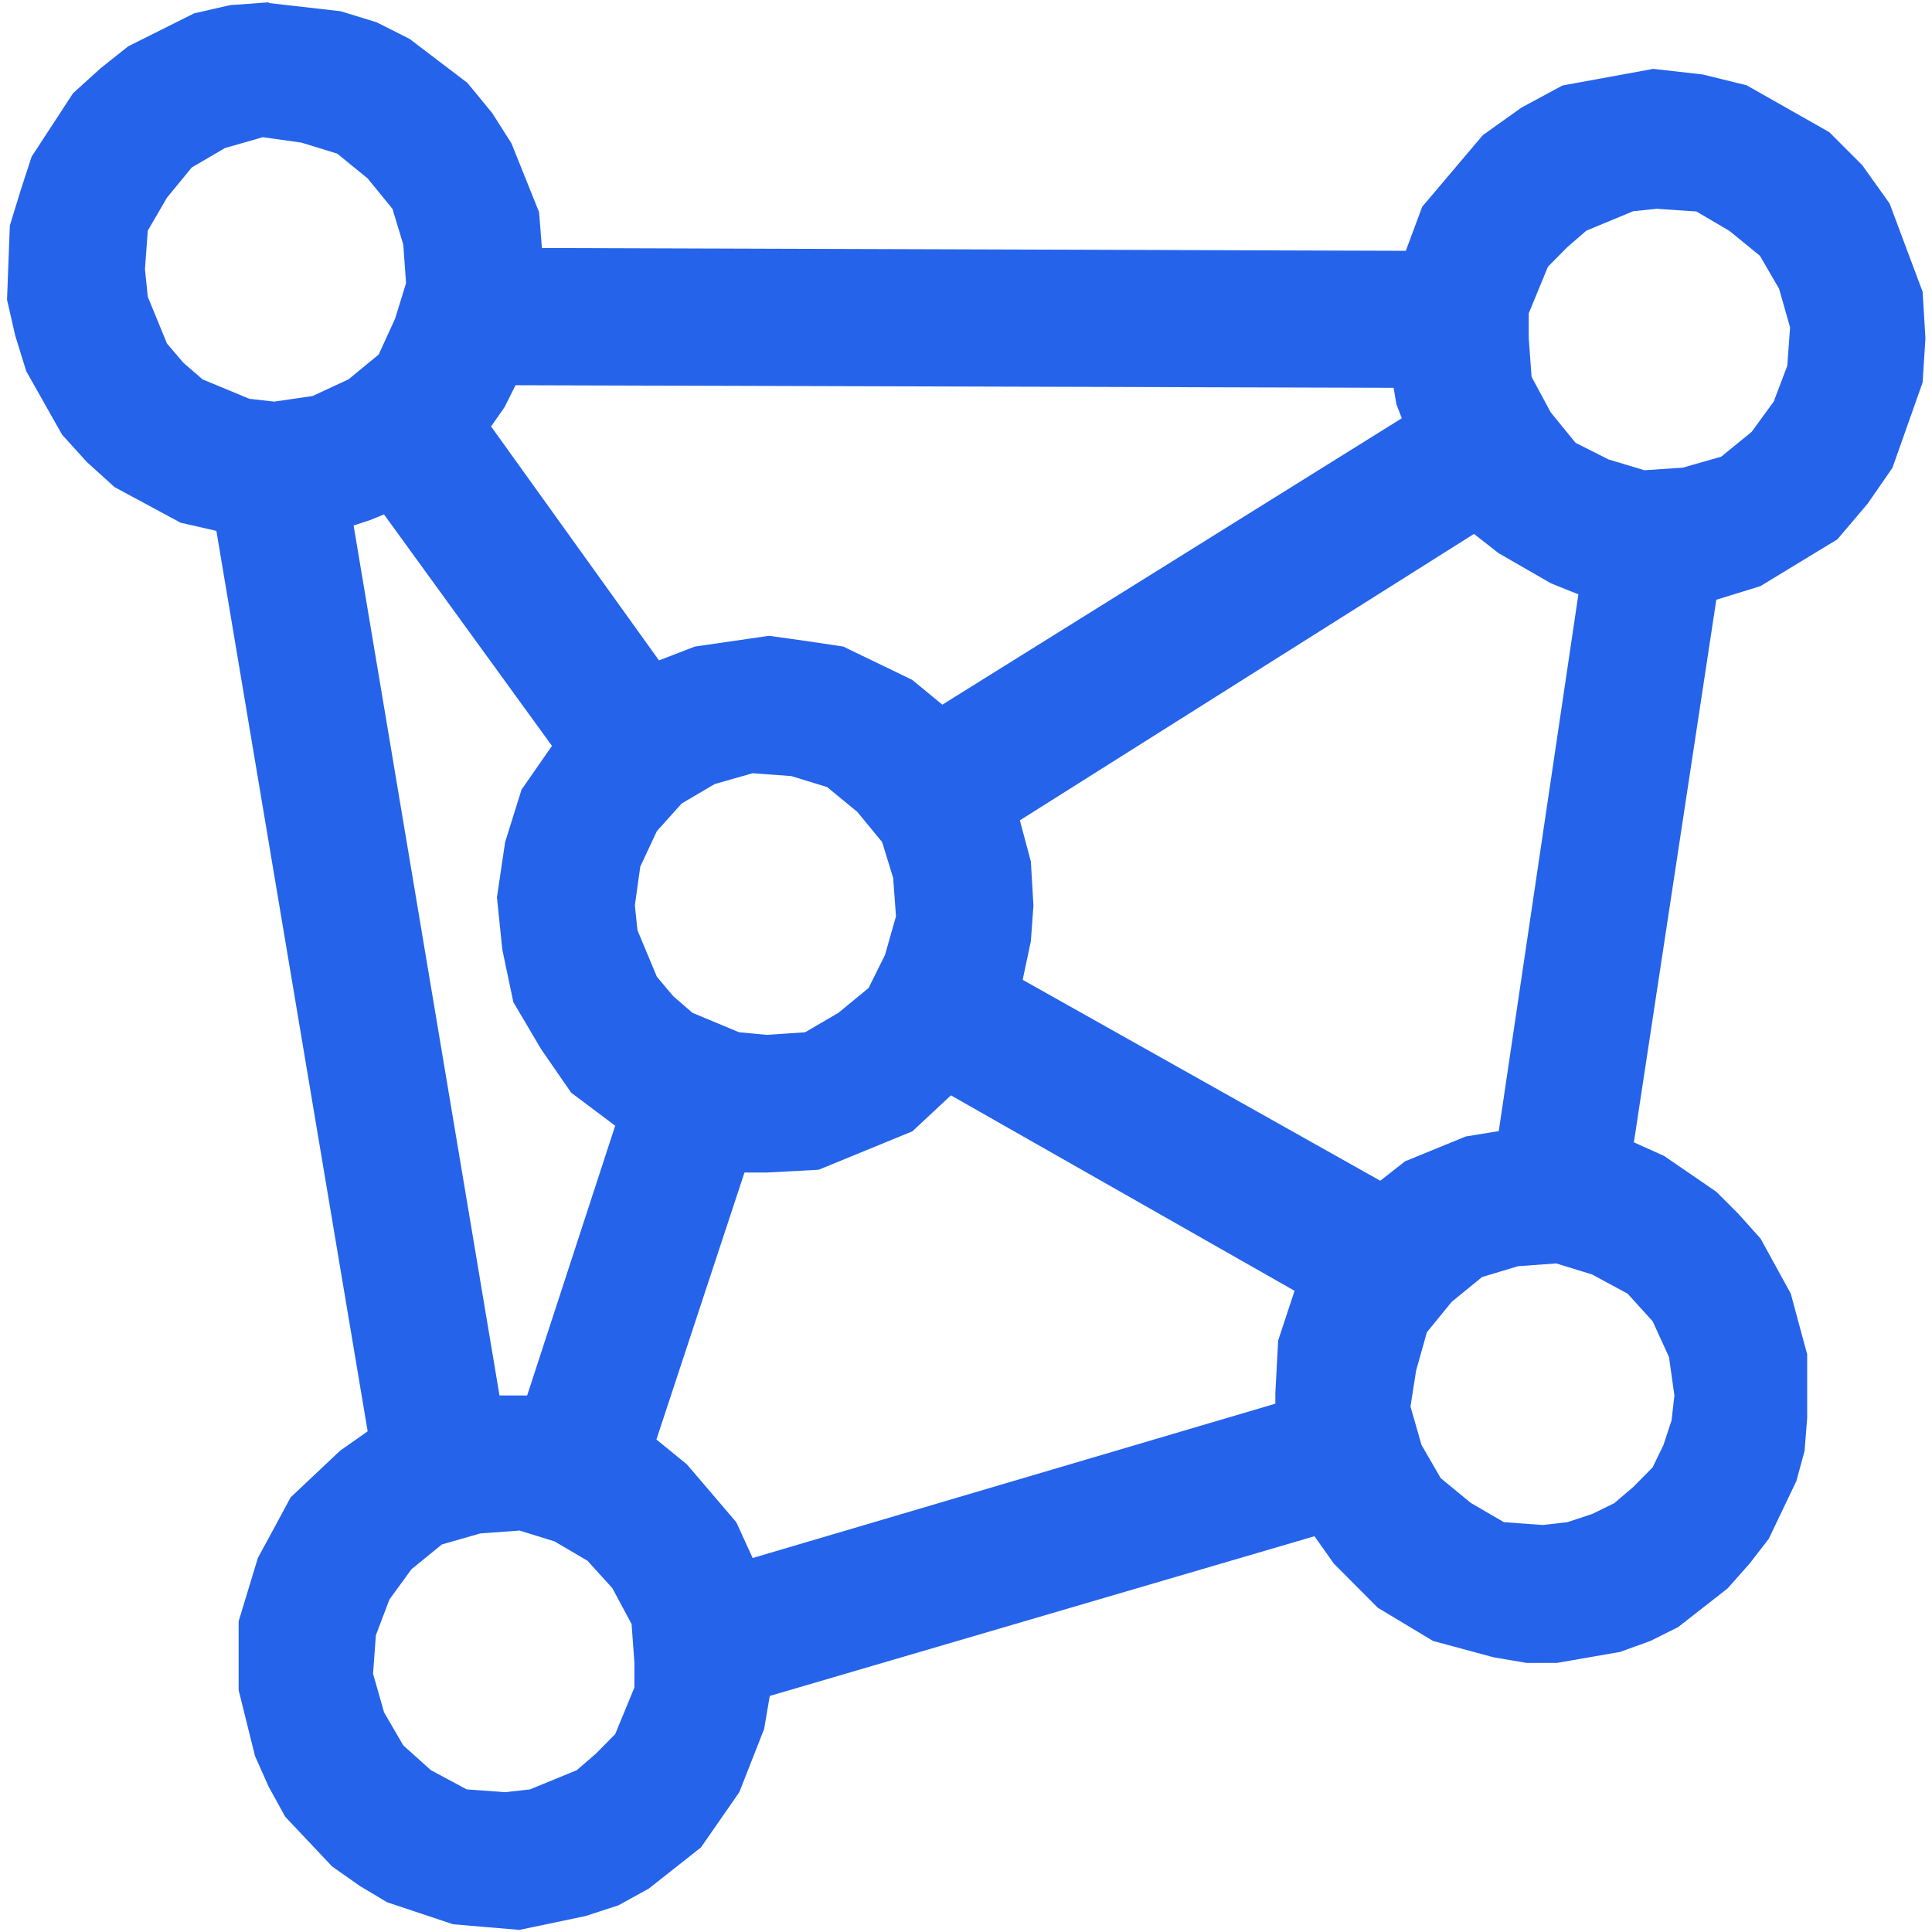 <?xml version="1.0" encoding="UTF-8"?>
<svg xmlns="http://www.w3.org/2000/svg" version="1.1" viewBox="0 0 825 825">
  <defs>
    <style>
      .cls-1 {
        fill: #2563eb;
        fill-rule: evenodd;
      }
    </style>
  </defs>
  <!-- Generator: Adobe Illustrator 28.7.1, SVG Export Plug-In . SVG Version: 1.2.0 Build 142)  -->
  <g>
    <g id="Layer_1">
      <path class="cls-1" d="M112.3,58.6l16.4,2.3,15.3,4.7,13,10.6,10.6,13,4.6,15.2,1.2,16.5-4.7,15.2-7,15.3-12.9,10.6-15.3,7.1-16.4,2.4-10.6-1.2-20-8.3-8.2-7.1-7-8.2-8.2-20-1.2-11.8,1.2-16.4,8.2-14.1,10.6-12.9,14.2-8.3,16.4-4.7ZM708,89.2l16.4,1.1,14.1,8.3,13,10.6,8.2,14.1,4.7,16.5-1.2,16.4-5.8,15.3-9.4,12.9-13,10.6-16.4,4.7-16.4,1.1-15.3-4.6-14.1-7.1-10.6-13-8.2-15.2-1.2-16.5v-10.6l8.2-19.9,8.2-8.3,8.2-7.1,20-8.3,10.6-1.1ZM220.4,164.5l374.7,1.1,1.2,7.1,2.3,5.9-196.2,122.3-12.9-10.6-29.4-14.2-15.3-2.3-16.4-2.3-31.7,4.6-15.3,5.9-71.7-99.9,5.8-8.3,4.7-9.4ZM321.5,330.2l16.4,1.2,15.3,4.7,12.9,10.6,10.6,12.9,4.7,15.3,1.2,16.4-4.7,16.5-7,14.1-12.9,10.6-14.2,8.3-16.4,1.1-11.8-1.1-19.9-8.3-8.2-7.1-7-8.3-8.3-19.9-1.1-10.6,2.3-16.5,7.1-15.2,10.6-11.8,14.1-8.3,16.5-4.7ZM629.3,227.9l10.6,8.3,22.4,12.9,11.7,4.7-34,229.2-14.1,2.3-25.9,10.6-10.6,8.3-152.7-85.8,3.5-16.5,1.1-15.2-1.1-18.8-4.7-17.6,193.9-122.3ZM164,219.7l71.7,98.8-13,18.7-7,22.4-3.5,23.6,2.3,22.3,4.7,22.4,11.8,20,12.9,18.7,18.8,14.1-37.6,115.2h-11.8l-62.3-371.5,7-2.3,5.9-2.4ZM664.5,539.5l15.3,4.7,15.2,8.2,10.7,11.8,7,15.3,2.3,16.4-1.2,10.6-3.5,10.6-4.6,9.5-8.2,8.3-8.2,7-9.4,4.6-10.6,3.5-10.6,1.2-16.5-1.2-14.1-8.2-12.9-10.6-8.2-14.2-4.7-16.4,2.4-15.3,4.6-16.4,10.6-13,13-10.6,15.3-4.6,16.4-1.2ZM406,467.7l146.8,83.5-7,21.2-1.2,22.4v4.6l-223.2,65.9-7-15.3-21.1-24.7-13-10.6,37.6-114h9.4l22.3-1.2,40-16.4,16.4-15.3ZM221.6,653.5l15.2,4.7,14.1,8.3,10.6,11.7,8.2,15.3,1.2,16.5v10.6l-8.2,19.9-8.2,8.3-8.2,7.1-20,8.2-10.6,1.2-16.4-1.2-15.3-8.2-11.8-10.6-8.2-14.1-4.7-16.5,1.2-16.4,5.8-15.3,9.4-12.9,13-10.6,16.4-4.7,16.5-1.2ZM114.6,1l-16.4,1.2-15.3,3.5-28.2,14.1-11.8,9.4-11.7,10.6-17.7,27.1-4.6,14.1-4.7,15.3-1.2,31.7,3.5,15.3,4.7,15.2,15.3,27.1,10.6,11.7,11.8,10.7,28.2,15.2,15.3,3.5,64.6,384.5-11.8,8.3-21.1,19.9-7,13-7,12.9-8.2,27v29.4l7,28.2,5.8,13,7.1,12.9,20,21.2,11.8,8.3,11.7,7,28.2,9.4,14.1,1.2,14.2,1.2,28.2-5.9,14.1-4.6,12.9-7.1,22.3-17.6,8.2-11.8,8.2-11.8,10.6-27,2.4-14.1,232.6-68.2,8.3,11.7,18.7,18.8,11.8,7.1,11.8,7.1,25.9,7,14.1,2.4h12.9l27-4.7,13-4.7,11.8-5.9,21.1-16.5,9.4-10.6,8.2-10.6,11.8-24.7,3.5-12.9,1.1-14.1v-27.1l-3.5-12.9-3.5-13-12.9-23.5-9.5-10.6-9.4-9.4-22.3-15.3-12.9-5.8,35.2-231.7,18.8-5.8,32.9-20,12.9-15.2,10.6-15.3,12.9-36.5,1.2-18.8-1.2-19.9-14.1-37.7-11.7-16.4-14.1-14.1-35.3-20-18.7-4.6-21.1-2.4-38.8,7.1-17.6,9.5-16.4,11.7-25.9,30.6-7,18.8-368.9-1.2-1.2-15.3-11.8-29.4-8.2-12.9-10.6-12.9-24.7-18.8-14.1-7.1-15.3-4.7-30.6-3.5Z"/>
    </g>
  </g>
</svg>